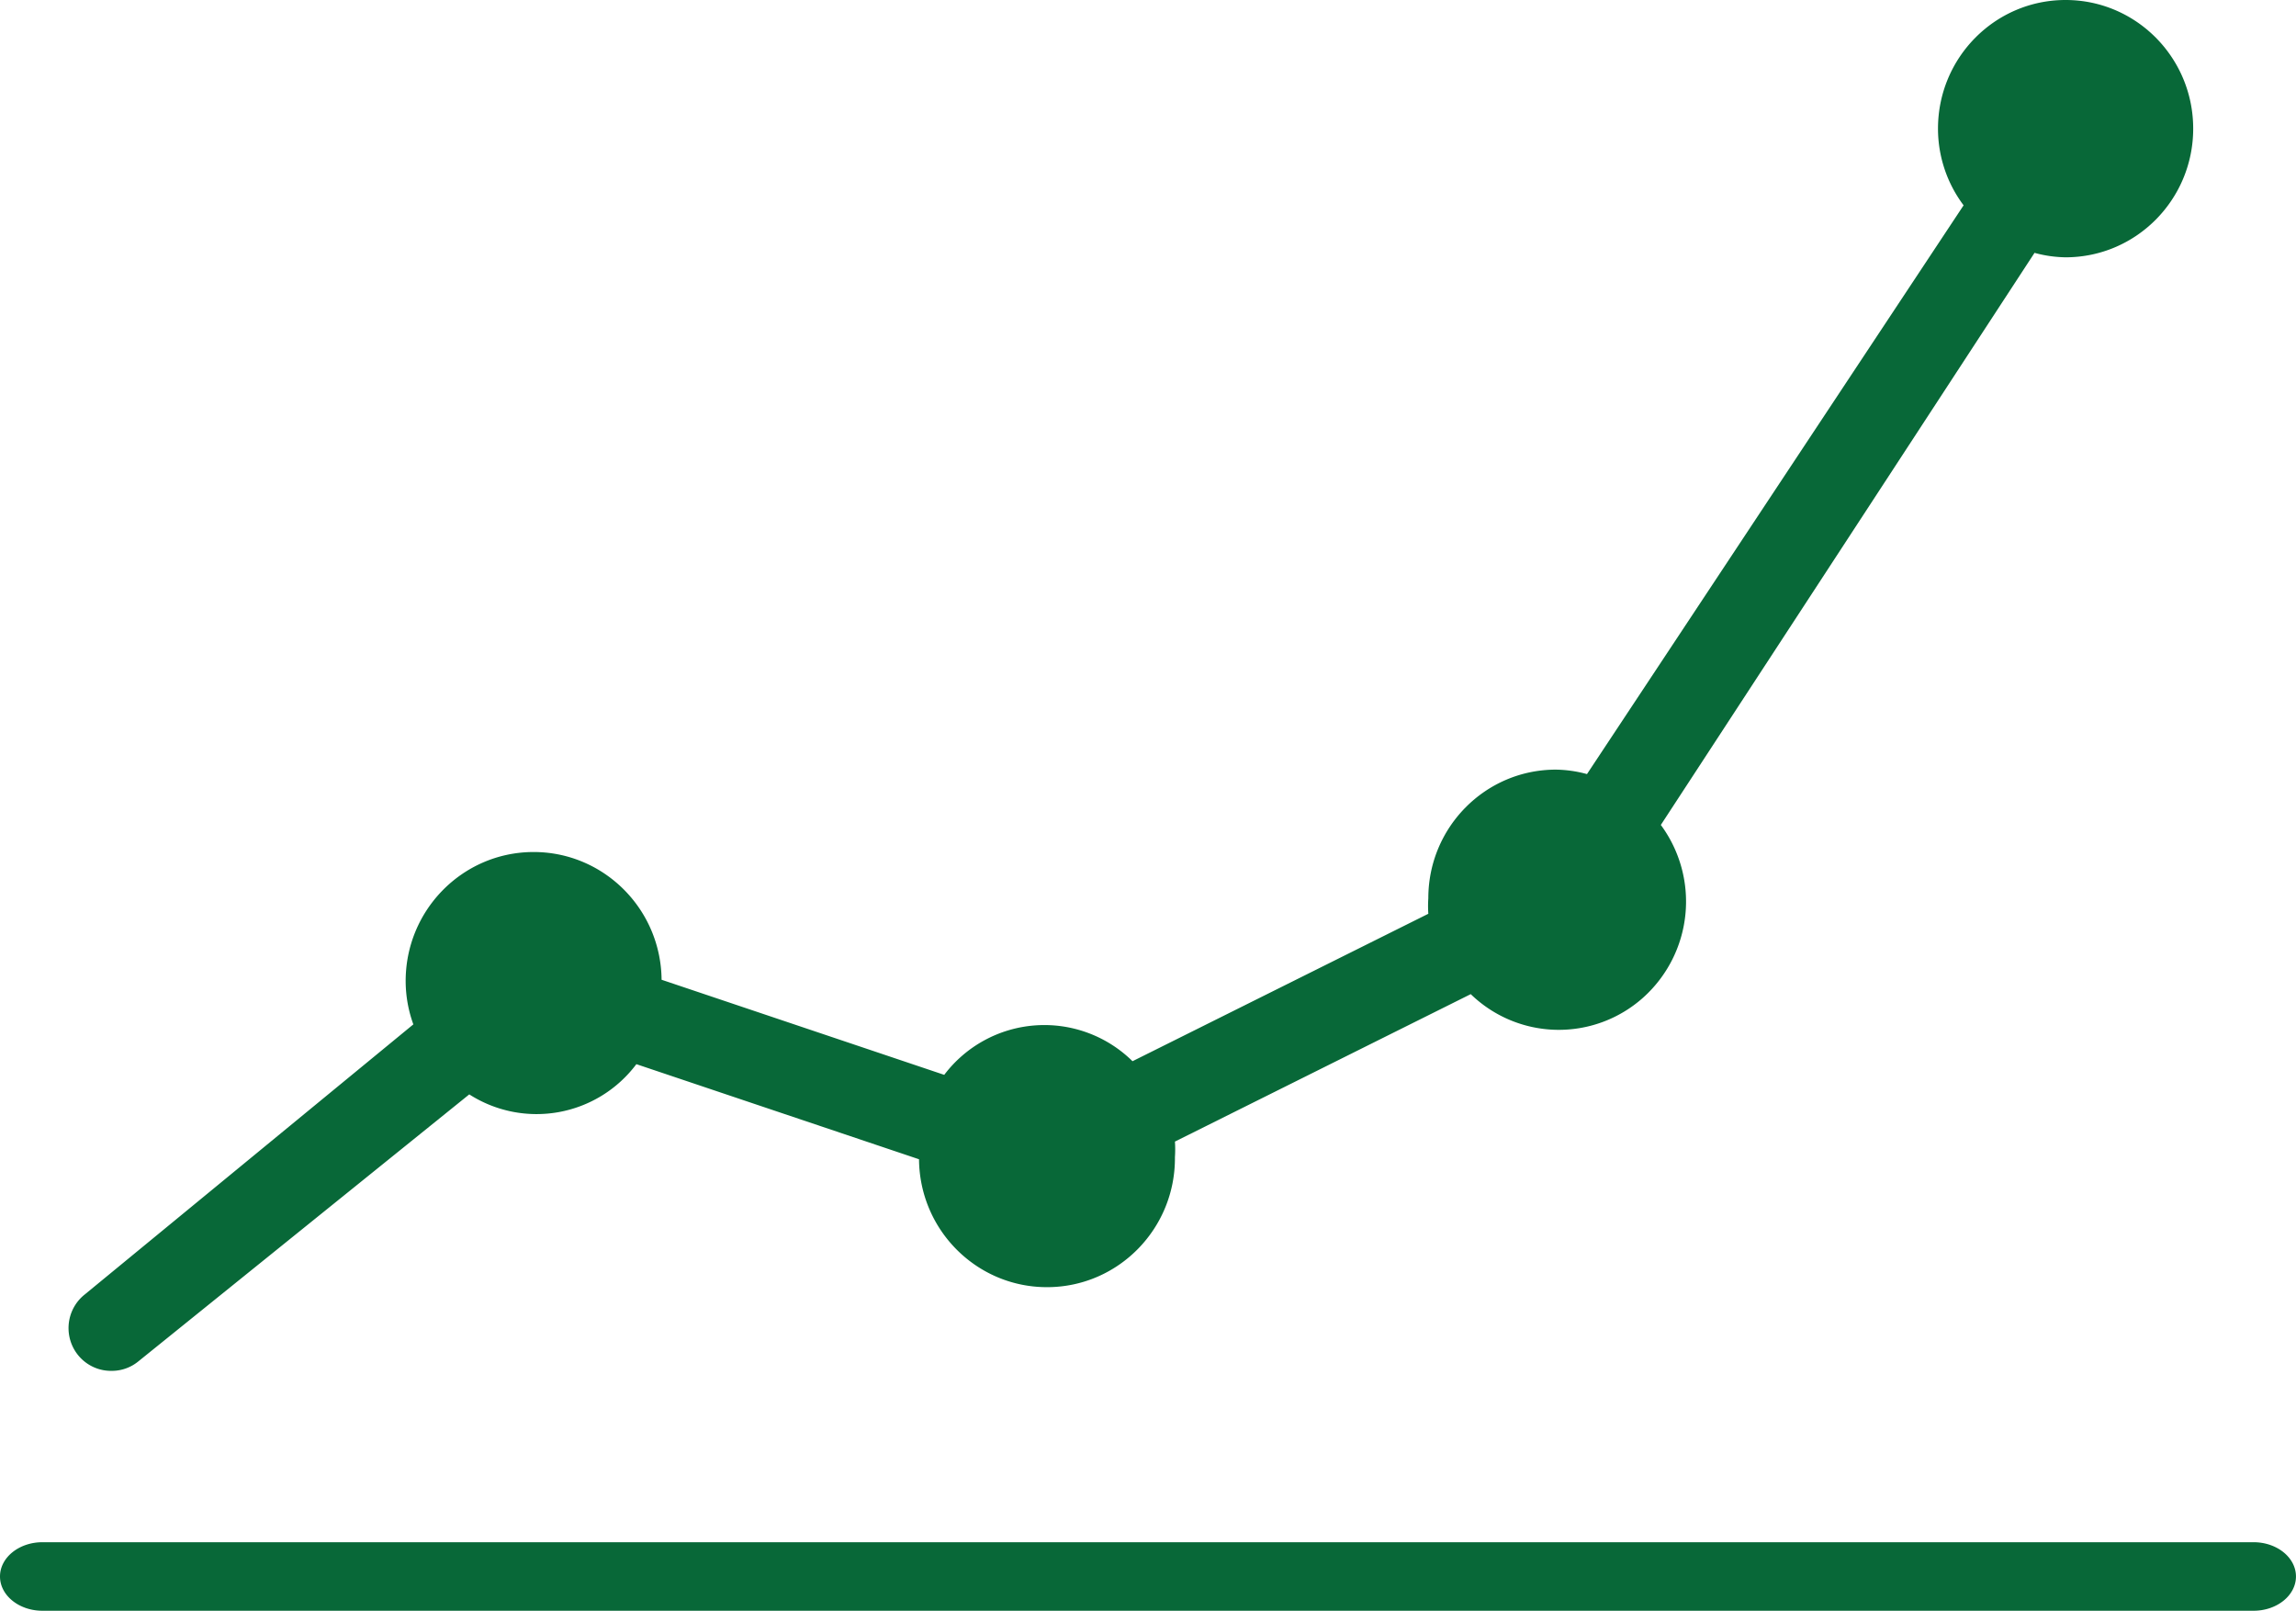 <svg xmlns="http://www.w3.org/2000/svg" width="67" height="47" viewBox="0 0 67 47">
    <g fill="#086838" fill-rule="nonzero">
        <path d="M65.761 45H1.24C.555 45 0 45.448 0 46s.555 1 1.239 1H65.76c.684 0 1.239-.448 1.239-1s-.555-1-1.239-1zM3.25 40a1.22 1.22 0 0 0 .778-.269l9.666-7.798a3.64 3.64 0 0 0 4.876-.882l8.248 2.775c.017 2.08 1.703 3.75 3.766 3.732 2.062-.017 3.72-1.717 3.702-3.796.01-.15.01-.302 0-.452l8.632-4.302a3.691 3.691 0 0 0 5.027.105 3.764 3.764 0 0 0 .52-5.042L59.37 7.378c.295.082.6.125.906.13C62.333 7.507 64 5.826 64 3.753S62.333 0 60.276 0c-2.056 0-3.723 1.68-3.723 3.754 0 .807.263 1.593.747 2.237L46.31 22.587a3.611 3.611 0 0 0-.907-.13c-2.056 0-3.723 1.681-3.723 3.754-.01.15-.01.302 0 .452l-8.632 4.302a3.664 3.664 0 0 0-5.494.398l-8.248-2.775c-.02-2.079-1.709-3.747-3.771-3.727-2.063.021-3.718 1.724-3.697 3.803.005.418.081.833.224 1.226L2.47 37.774c-.415.33-.575.89-.4 1.393.176.503.65.838 1.18.833z"/>
    </g>
</svg>
